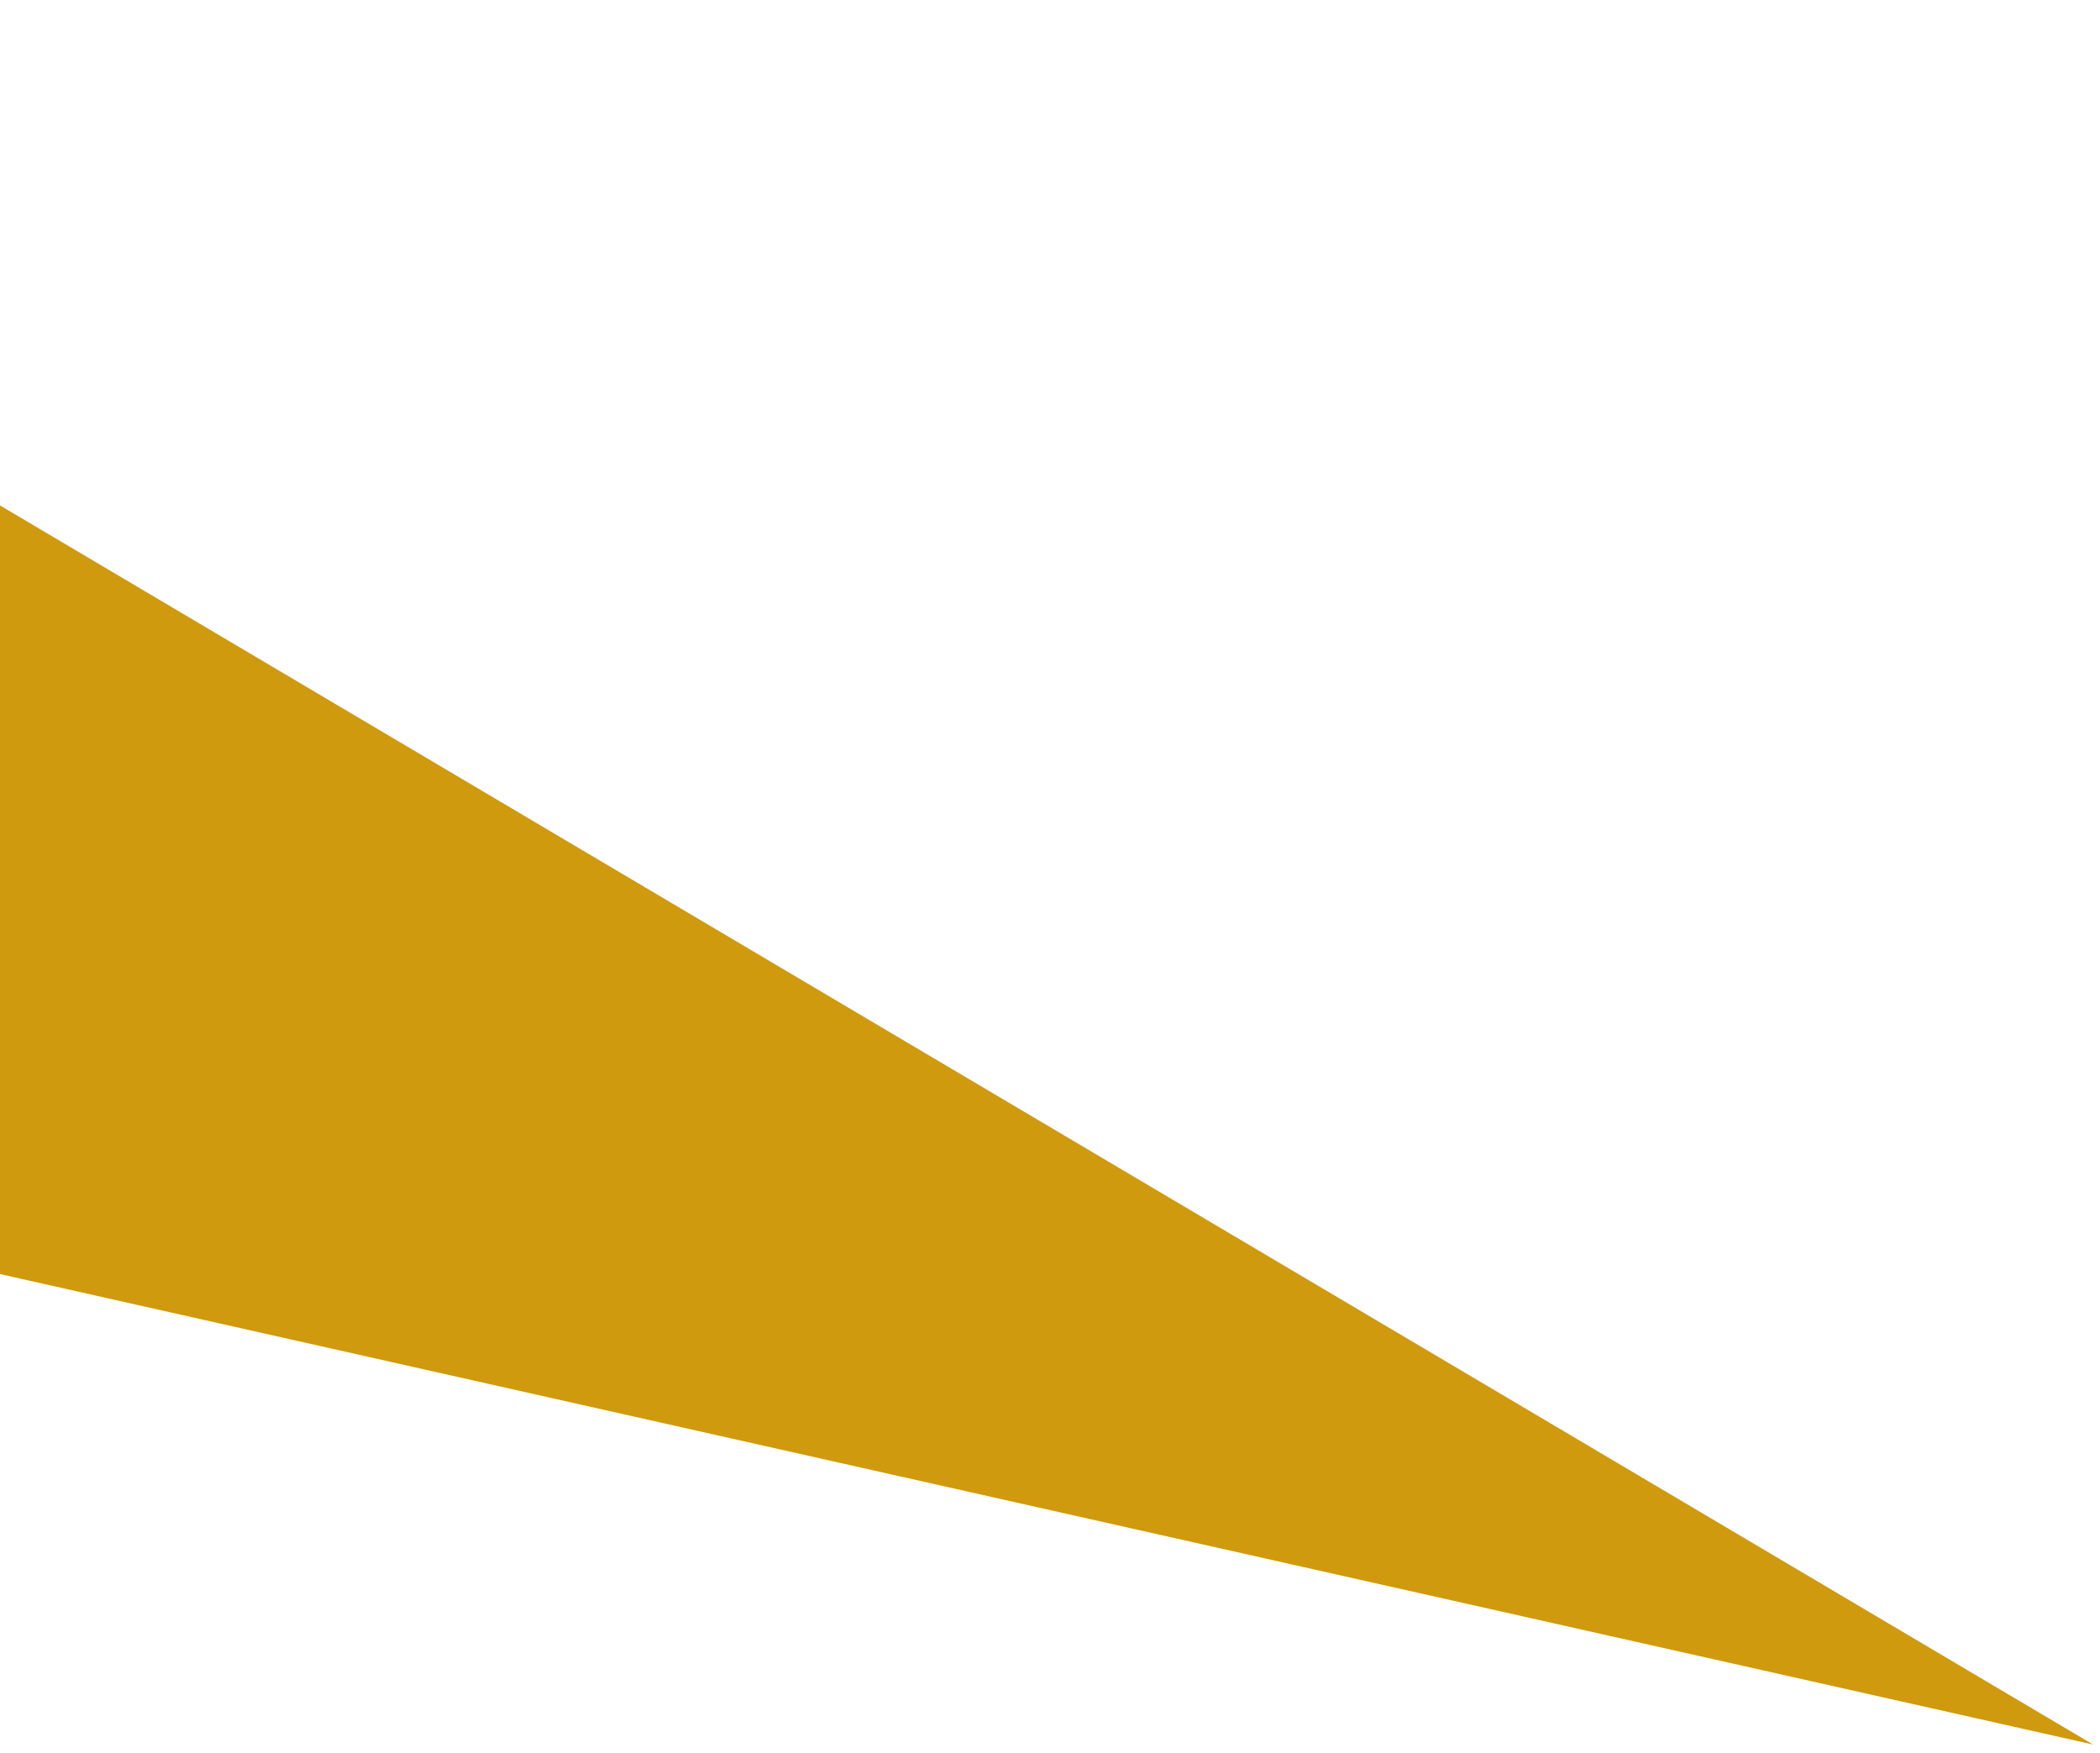 <?xml version="1.0" encoding="UTF-8"?> <svg xmlns="http://www.w3.org/2000/svg" width="103" height="86" viewBox="0 0 103 86" fill="none"> <path d="M102.662 85.57L-61.14 48.749L-41.646 0.136L102.662 85.57Z" fill="#D09A0E"></path> </svg> 